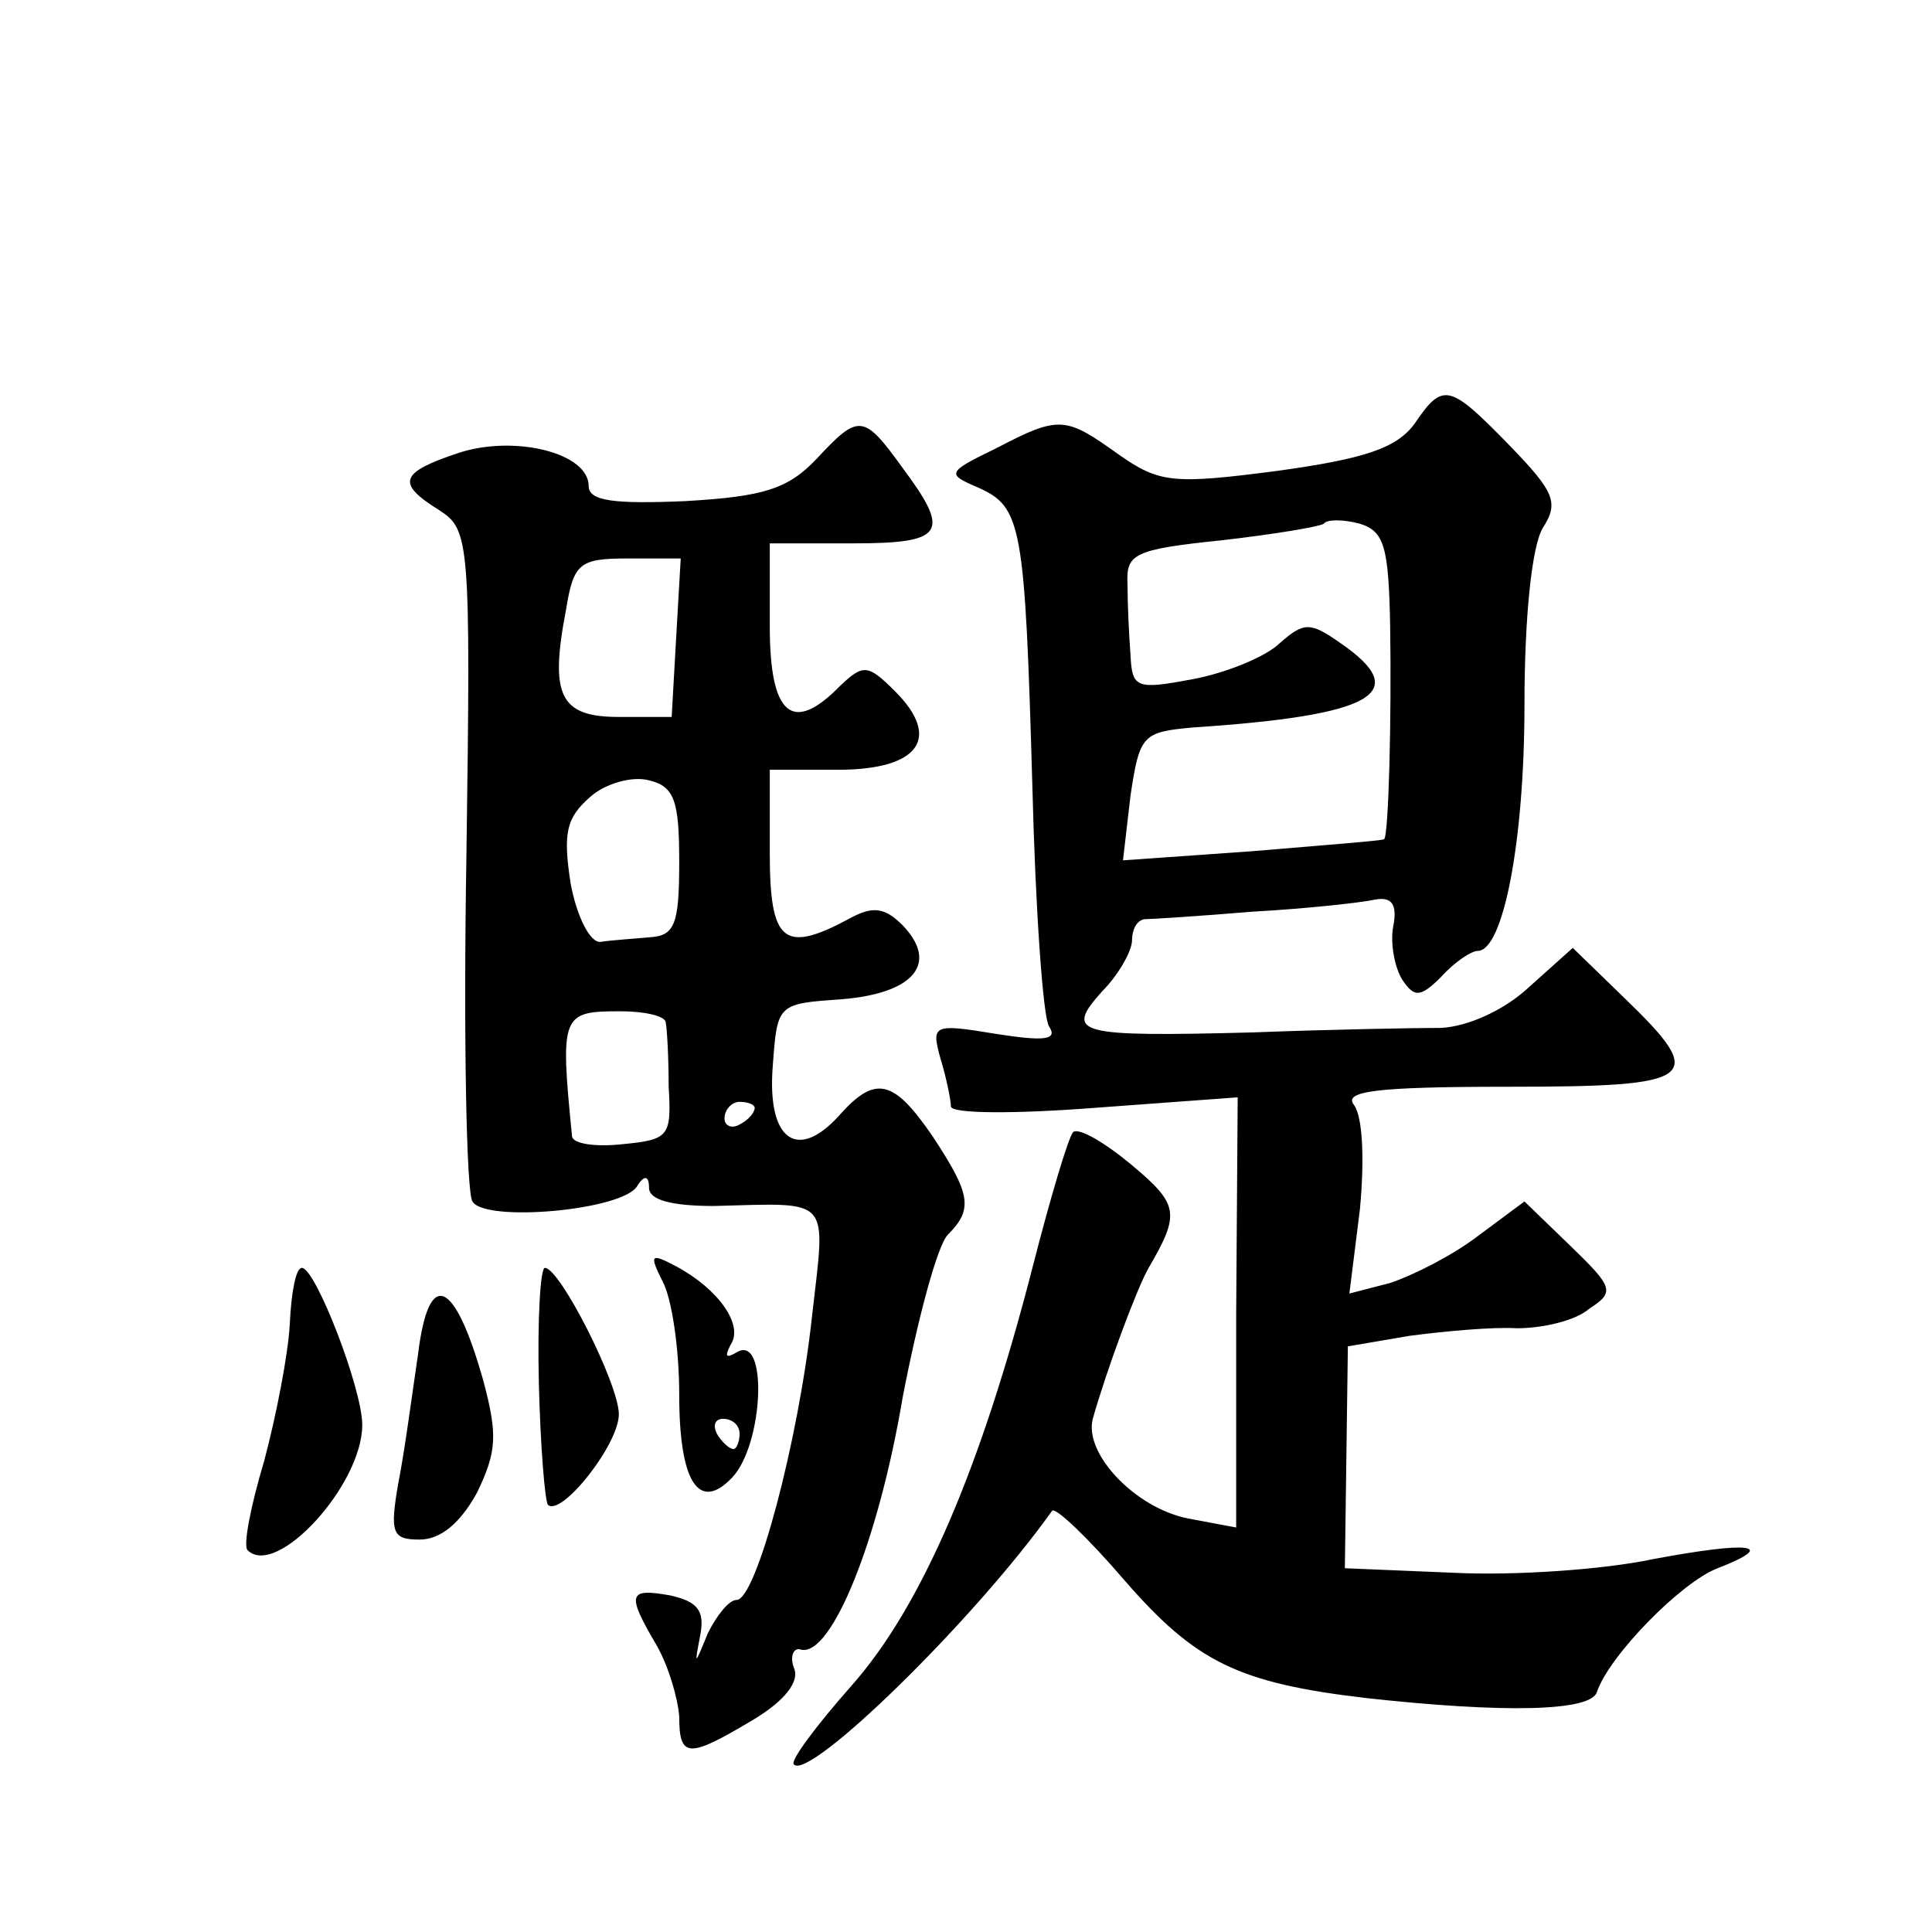 <?xml version="1.0" standalone="no"?>
<!DOCTYPE svg PUBLIC "-//W3C//DTD SVG 20010904//EN"
 "http://www.w3.org/TR/2001/REC-SVG-20010904/DTD/svg10.dtd">
<svg version="1.0" xmlns="http://www.w3.org/2000/svg"
 width="128pt" height="128pt" viewBox="0 0 128 128"
 preserveAspectRatio="xMidYMid meet">
<g transform="translate(0,128) scale(0.1,-0.1)"
fill="#0" stroke="none">
<path d="M937 999 c-12 -16 -33 -23 -91 -31 -69 -9 -78 -8 -105 11 -35 25 -39 26
-81 4 -33 -16 -33 -17 -12 -26 29 -13 31 -24 36 -199 2 -80 7 -152 11 -158 6 -9
-3 -10 -35 -5 -42 7 -43 6 -37 -16 4 -13 7 -28 7 -32 0 -5 43 -5 95 -1 l95 7 -1
-143 0 -142 -32 6 c-35 7 -69 43 -63 66 9 32 29 86 37 100 21 36 20 42 -11 68 -18
15 -35 25 -39 22 -3 -3 -15 -43 -27 -90 -34 -132 -73 -224 -120 -277 -23 -26 -41
-50 -38 -52 10 -11 119 95 171 168 2 3 24 -18 48 -46 47 -54 75 -68 160 -78 91
-10 149 -9 153 4 8 24 56 73 80 82 41 16 21 18 -43 6 -33 -7 -92 -11 -132 -9 l-72
3 1 73 1 74 41 7 c23 3 55 6 71 5 17 0 39 5 48 13 17 11 16 14 -13 42 l-30 29 -31
-23 c-17 -13 -43 -26 -58 -31 l-27 -7 7 56 c3 32 2 61 -4 69 -7 9 14 12 102 12
126 0 133 5 77 59 l-34 33 -29 -26 c-16 -15 -40 -26 -58 -27 -16 0 -73 -1 -125
-3 -117 -3 -125 -1 -100 27 11 11 20 27 20 34 0 7 3 13 8 14 4 0 36 2 72 5 36 2
72 6 81 8 11 2 15 -3 12 -18 -2 -11 1 -27 6 -35 8 -12 12 -12 26 2 9 10 20 17 24
17 17 0 31 73 31 163 0 59 5 105 12 117 11 17 8 24 -22 55 -40 41 -44 42 -63 14z
m-16 -133 c1 -62 -1 -140 -4 -142 -1 -1 -41 -4 -88 -8 l-85 -6 5 43 c6 40 8 42
41 45 121 8 146 23 98 56 -20 14 -24 14 -40 0 -9 -9 -36 -20 -58 -24 -37 -7 -40
-6 -41 16 -1 13 -2 34 -2 47 -1 20 4 23 62 29 35 4 65 9 68 11 2 3 13 3 24 0 16
-5 19 -15 20 -67z M541 976 c-19 -20 -35 -25 -87 -28 -47 -2 -64 0 -64 10 0 22
-49 34 -86 22 -39 -13 -42 -20 -13 -38 20 -13 21 -19 18 -230 -2 -119 0 -222 4
-228 8 -14 99 -6 109 10 5 8 8 7 8 -1 0 -8 15 -12 43 -12 79 2 74 7 65 -73 -9 -83
-37 -188 -50 -188 -5 0 -13 -10 -19 -22 -9 -22 -9 -22 -5 -1 3 16 -2 22 -20 26
-28 5 -29 1 -9 -33 8 -14 14 -35 15 -47 0 -28 6 -28 48 -3 22 13 32 26 28 35 -3
8 0 14 5 12 20 -4 51 72 67 167 10 52 23 101 30 108 17 17 15 27 -10 65 -26 38
-38 41 -62 14 -28 -31 -48 -16 -44 33 3 41 3 41 46 44 48 4 64 24 40 49 -12 12
-20 13 -36 4 -43 -23 -52 -15 -52 44 l0 55 45 0 c54 0 69 21 38 52 -18 18 -21 18
-36 4 -32 -33 -47 -20 -47 39 l0 55 55 0 c61 0 65 7 33 50 -26 36 -29 36 -57 6z
m-93 -118 l-3 -53 -35 0 c-39 0 -46 14 -35 71 5 31 9 34 41 34 l35 0 -3 -52z m2
-149 c0 -42 -3 -49 -20 -50 -11 -1 -26 -2 -32 -3 -7 -1 -16 17 -20 39 -5 33 -3
43 13 57 10 9 28 14 39 11 17 -4 20 -14 20 -54z m-9 -106 c1 -5 2 -24 2 -43 2 -33
0 -35 -30 -38 -18 -2 -33 0 -34 5 -8 81 -7 83 32 83 16 0 29 -3 30 -7z m59 -57
c0 -3 -4 -8 -10 -11 -5 -3 -10 -1 -10 4 0 6 5 11 10 11 6 0 10 -2 10 -4z M439 431
c6 -11 11 -44 11 -75 0 -58 13 -78 35 -55 21 22 24 96 3 83 -7 -4 -8 -3 -4 5 9
13 -8 37 -36 52 -17 9 -18 8 -9 -10z m51 -101 c0 -5 -2 -10 -4 -10 -3 0 -8 5 -11
10 -3 6 -1 10 4 10 6 0 11 -4 11 -10z M192 403 c-1 -20 -9 -61 -17 -91 -9 -30 -14
-56 -11 -59 19 -19 76 43 76 83 0 24 -31 104 -40 104 -4 0 -7 -16 -8 -37z M357
364 c1 -42 4 -78 6 -81 9 -8 47 40 47 60 0 20 -39 97 -49 97 -3 0 -5 -34 -4 -76z
M277 383 c-4 -27 -9 -65 -13 -85 -6 -34 -4 -38 14 -38 14 0 27 11 38 31 13 27 14
38 4 75 -19 67 -36 74 -43 17z"/>
</g>
</svg>
